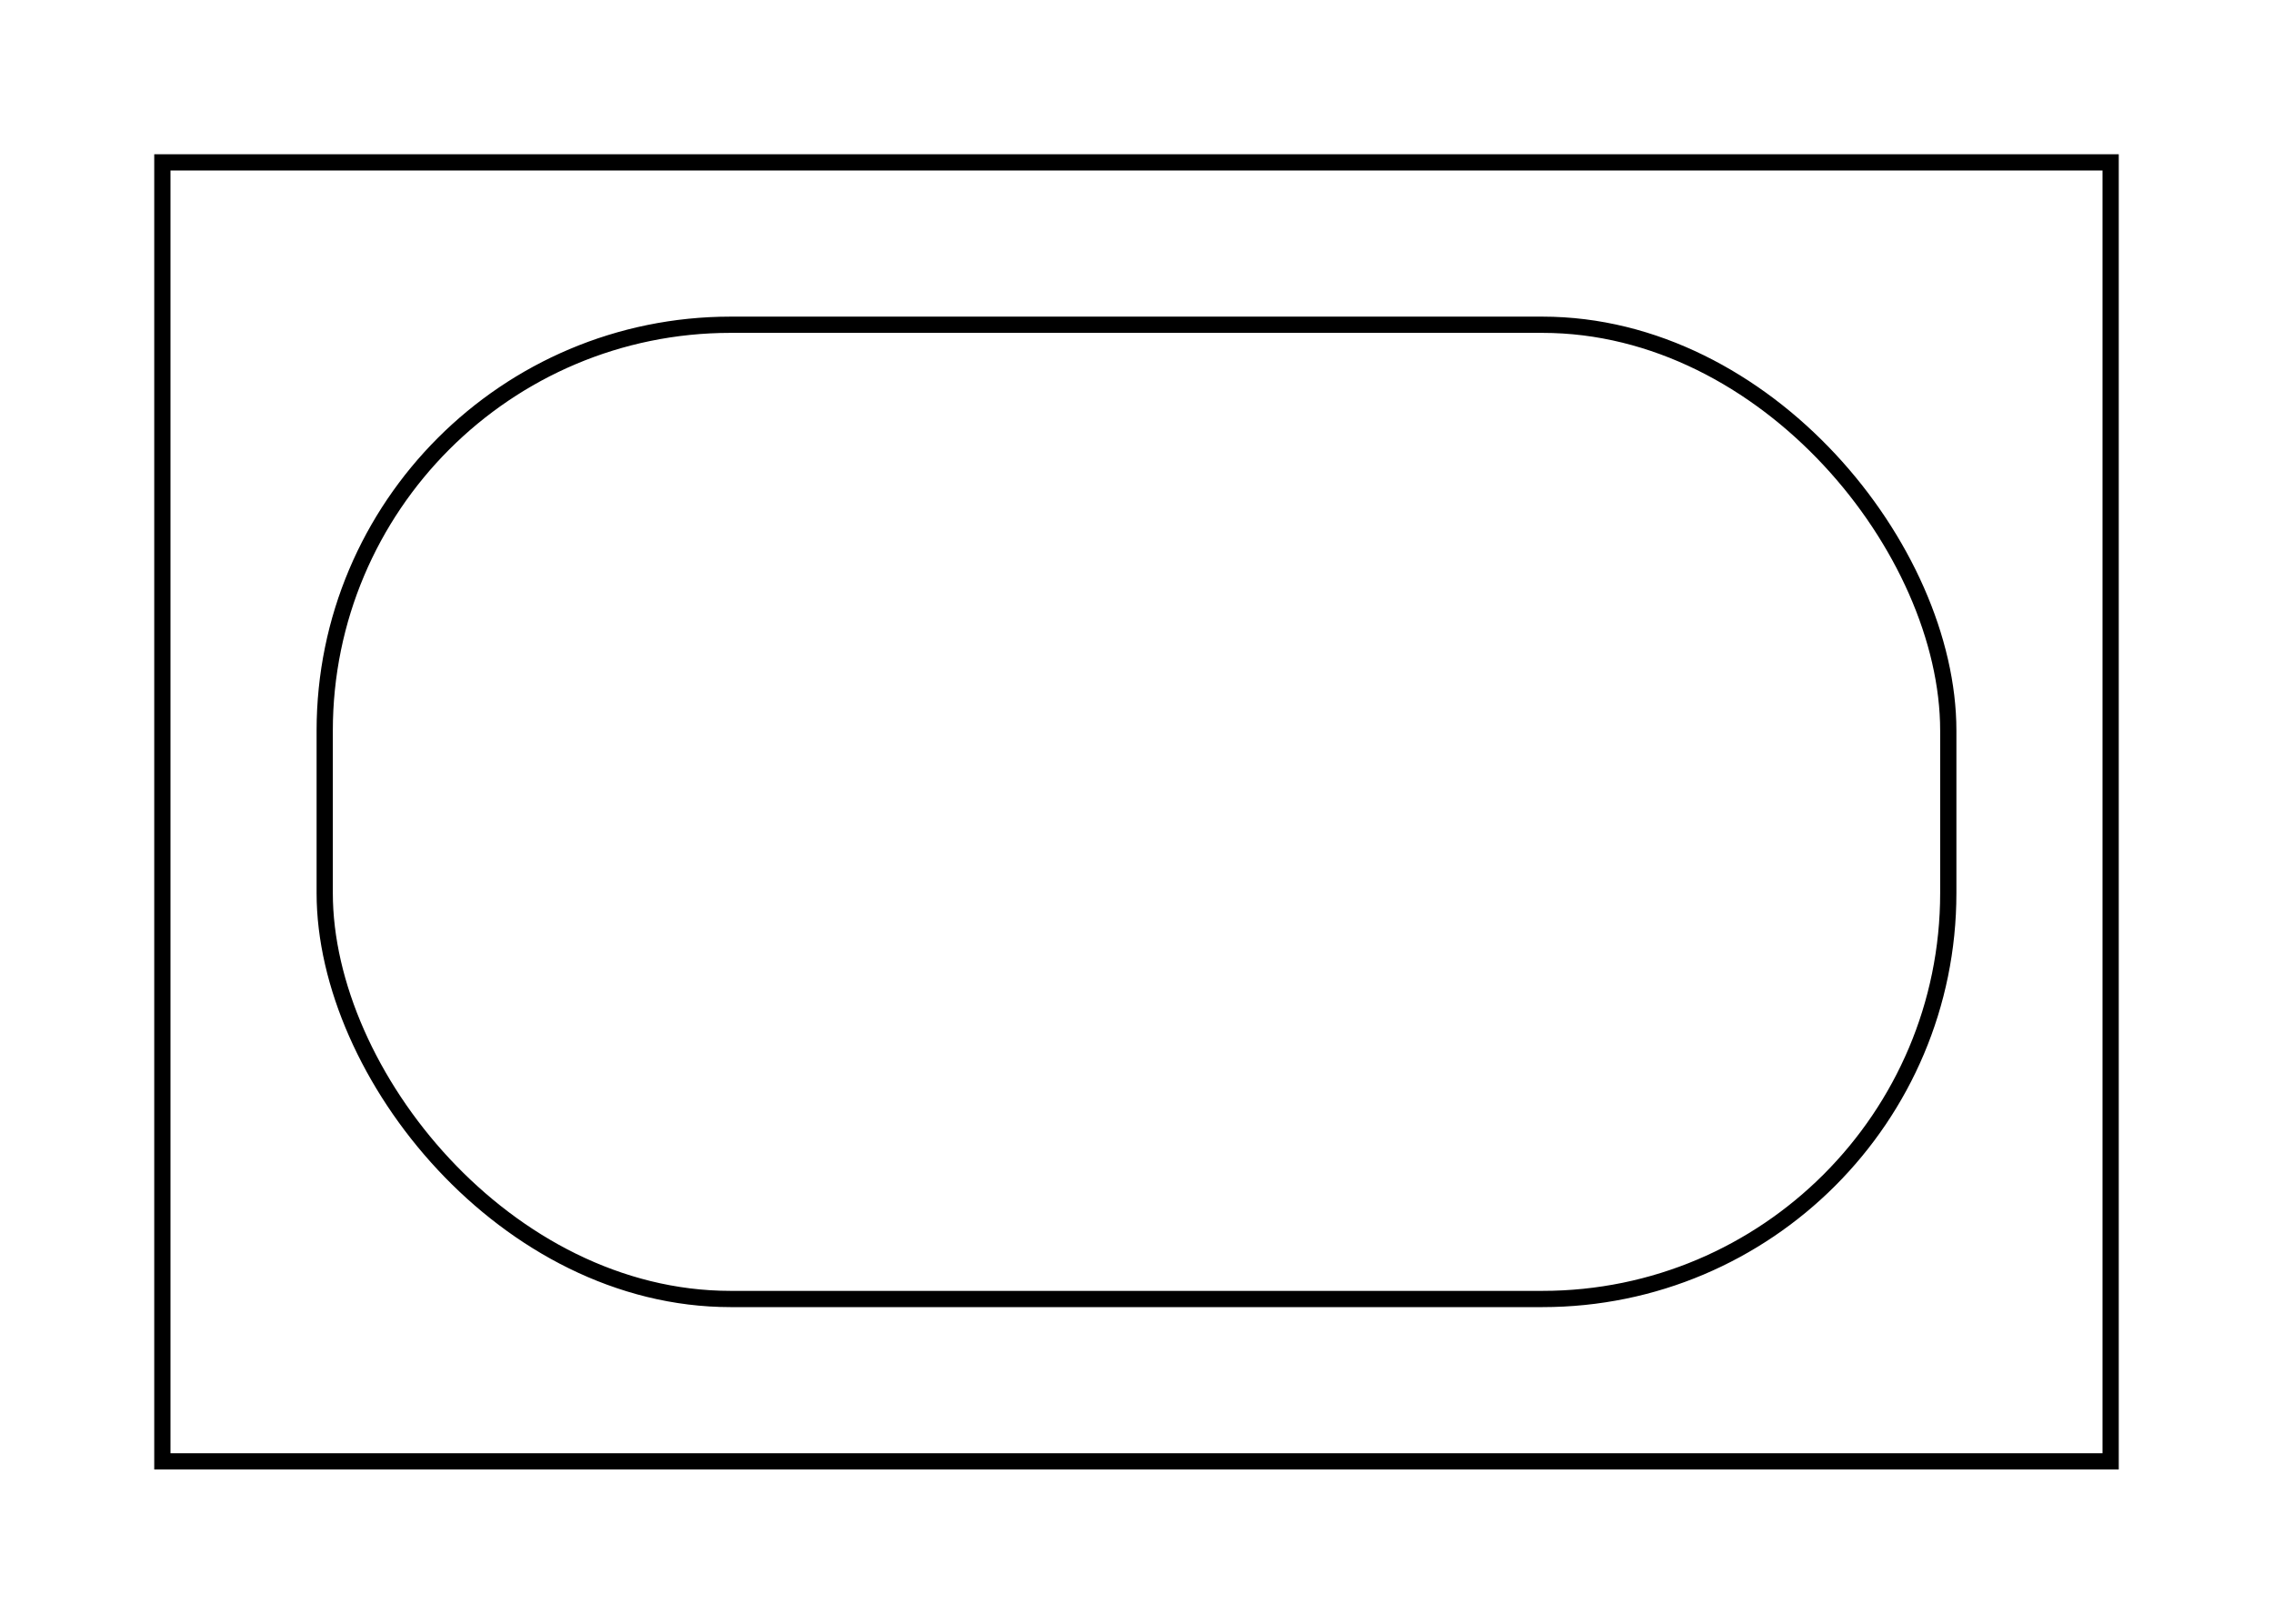 <?xml version="1.0" encoding="iso-8859-1" standalone="no"?>
<!DOCTYPE svg PUBLIC "-//W3C//DTD SVG 20010904//EN"
"http://www.w3.org/TR/2001/REC-SVG-20010904/DTD/svg10.dtd"
>
<svg width="1.75in" height="1.25in" viewBox="0 0 126 90"
xmlns="http://www.w3.org/2000/svg"
xmlns:xlink="http://www.w3.org/1999/xlink"
>
<title>Fig file converted by fig2lat</title>
<desc>http://dktools.sourceforge.net/fig2lat.html</desc>
<defs>
<style type="text/css"><![CDATA[
.sA {
fill: none;
stroke: #000000;
stroke-width: 0.9;
stroke-miterlimit: 20;
}
]]></style>
</defs>
<rect
x="9" y="9" width="108" height="72"
class="sA"
/>
<rect
x="18" y="18" width="90" height="54" rx="22.5" ry="22.5"
class="sA"
/>
</svg>
